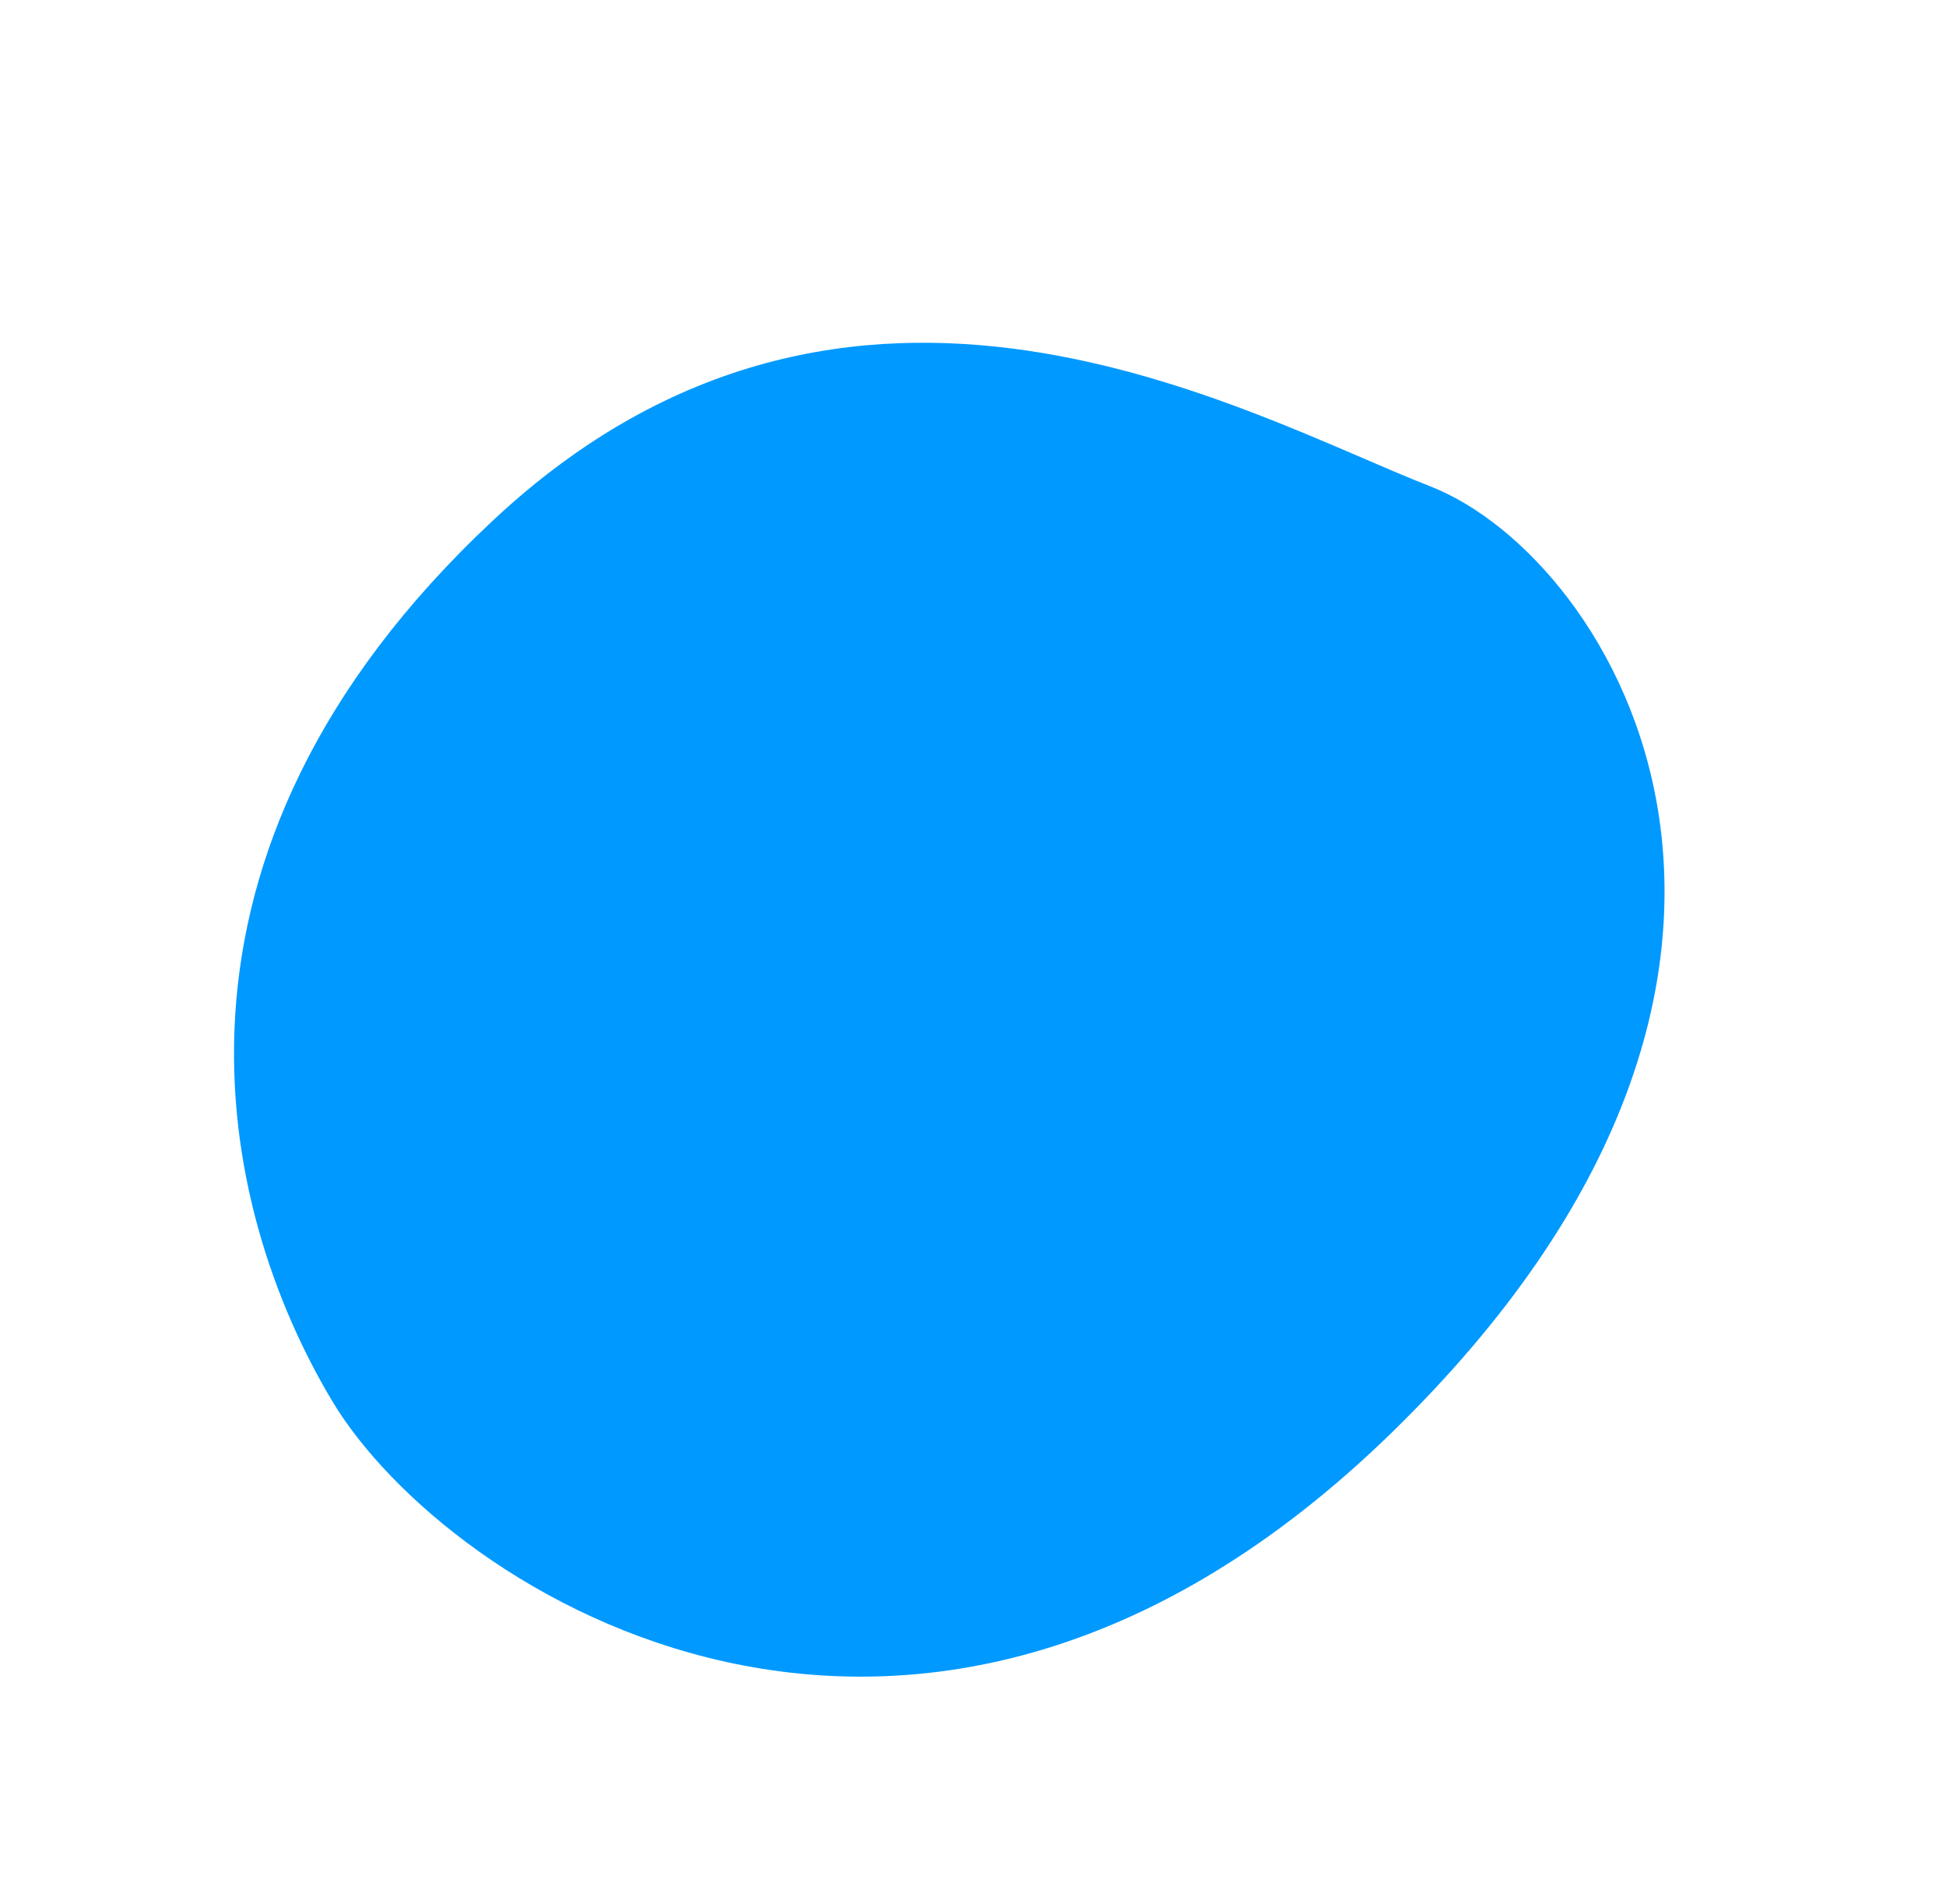 <svg xmlns="http://www.w3.org/2000/svg" width="249.932" height="244.553" viewBox="0 0 249.932 244.553">
  <path id="Pfad_5536" data-name="Pfad 5536" d="M-16973.562-22620.521c-62.545,7.727-80.652,50.691-83.258,79.246s23.387,95.629,107.73,83.367,89.086-74.018,75.387-95.383S-16911.02-22628.246-16973.562-22620.521Z" transform="matrix(0.809, -0.588, 0.588, 0.809, 27095.852, 8386.335)" fill="#09f"/>
</svg>

